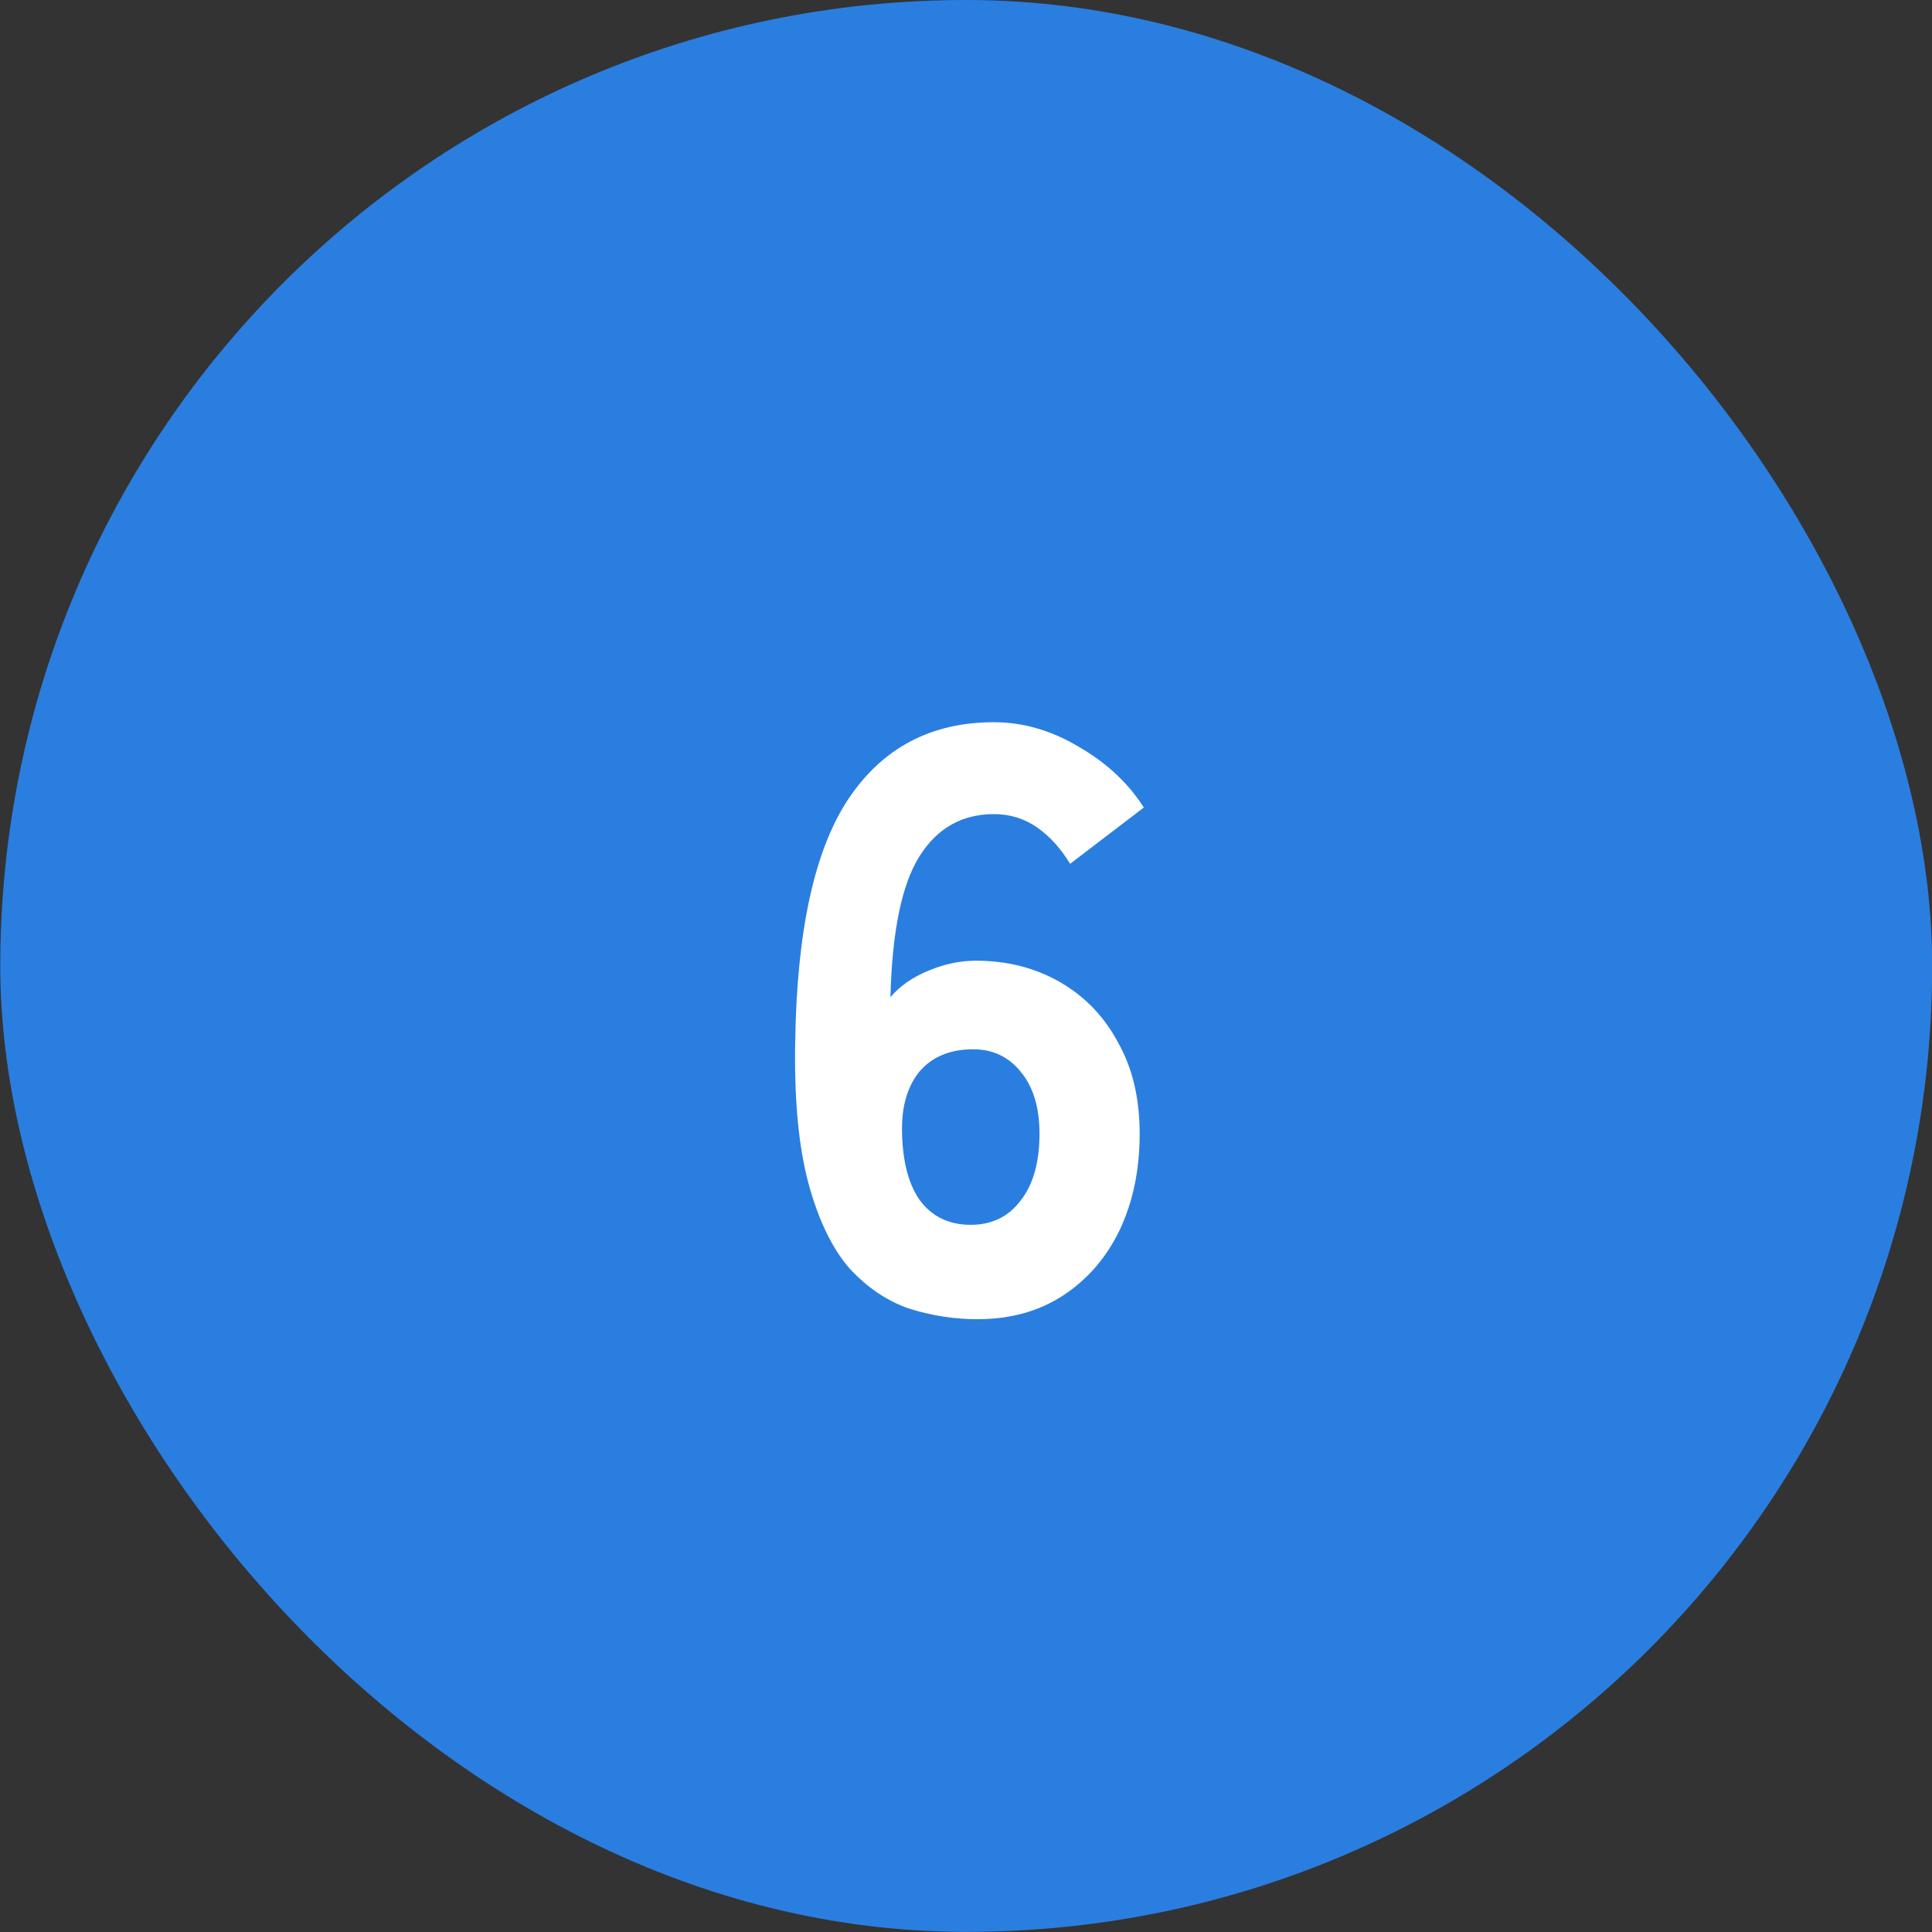 <?xml version="1.0" encoding="UTF-8"?>
<svg xmlns="http://www.w3.org/2000/svg" width="56" height="56" viewBox="0 0 56 56" fill="none">
  <rect x="0" y="0" width="56" height="56" fill="#333333" stroke="none"/>
  <rect x="0.008" width="55.997" height="55.997" rx="27.998" fill="#2A7EE0"></rect>
  <path d="M28.33 38.238C27.658 38.238 26.994 38.134 26.338 37.926C25.698 37.702 25.122 37.31 24.61 36.75C24.114 36.174 23.722 35.358 23.434 34.302C23.146 33.23 23.018 31.854 23.05 30.174C23.098 26.974 23.61 24.638 24.586 23.166C25.578 21.678 26.986 20.934 28.81 20.934C29.658 20.934 30.482 21.174 31.282 21.654C32.082 22.118 32.706 22.702 33.154 23.406L31.018 25.038C30.746 24.59 30.426 24.238 30.058 23.982C29.69 23.726 29.274 23.598 28.81 23.598C27.882 23.598 27.162 24.006 26.65 24.822C26.138 25.638 25.858 26.998 25.81 28.902C26.082 28.582 26.45 28.326 26.914 28.134C27.378 27.942 27.834 27.846 28.282 27.846C29.194 27.846 30.01 28.054 30.73 28.47C31.45 28.886 32.01 29.47 32.41 30.222C32.826 30.958 33.034 31.838 33.034 32.862C33.034 33.902 32.842 34.83 32.458 35.646C32.074 36.446 31.53 37.078 30.826 37.542C30.122 38.006 29.29 38.238 28.33 38.238ZM28.138 35.502C28.746 35.502 29.226 35.27 29.578 34.806C29.946 34.342 30.13 33.694 30.13 32.862C30.13 32.11 29.954 31.518 29.602 31.086C29.25 30.638 28.786 30.414 28.21 30.414C27.538 30.414 27.018 30.63 26.65 31.062C26.298 31.494 26.13 32.078 26.146 32.814C26.162 33.678 26.338 34.342 26.674 34.806C27.026 35.27 27.514 35.502 28.138 35.502Z" fill="white"></path>
</svg>
